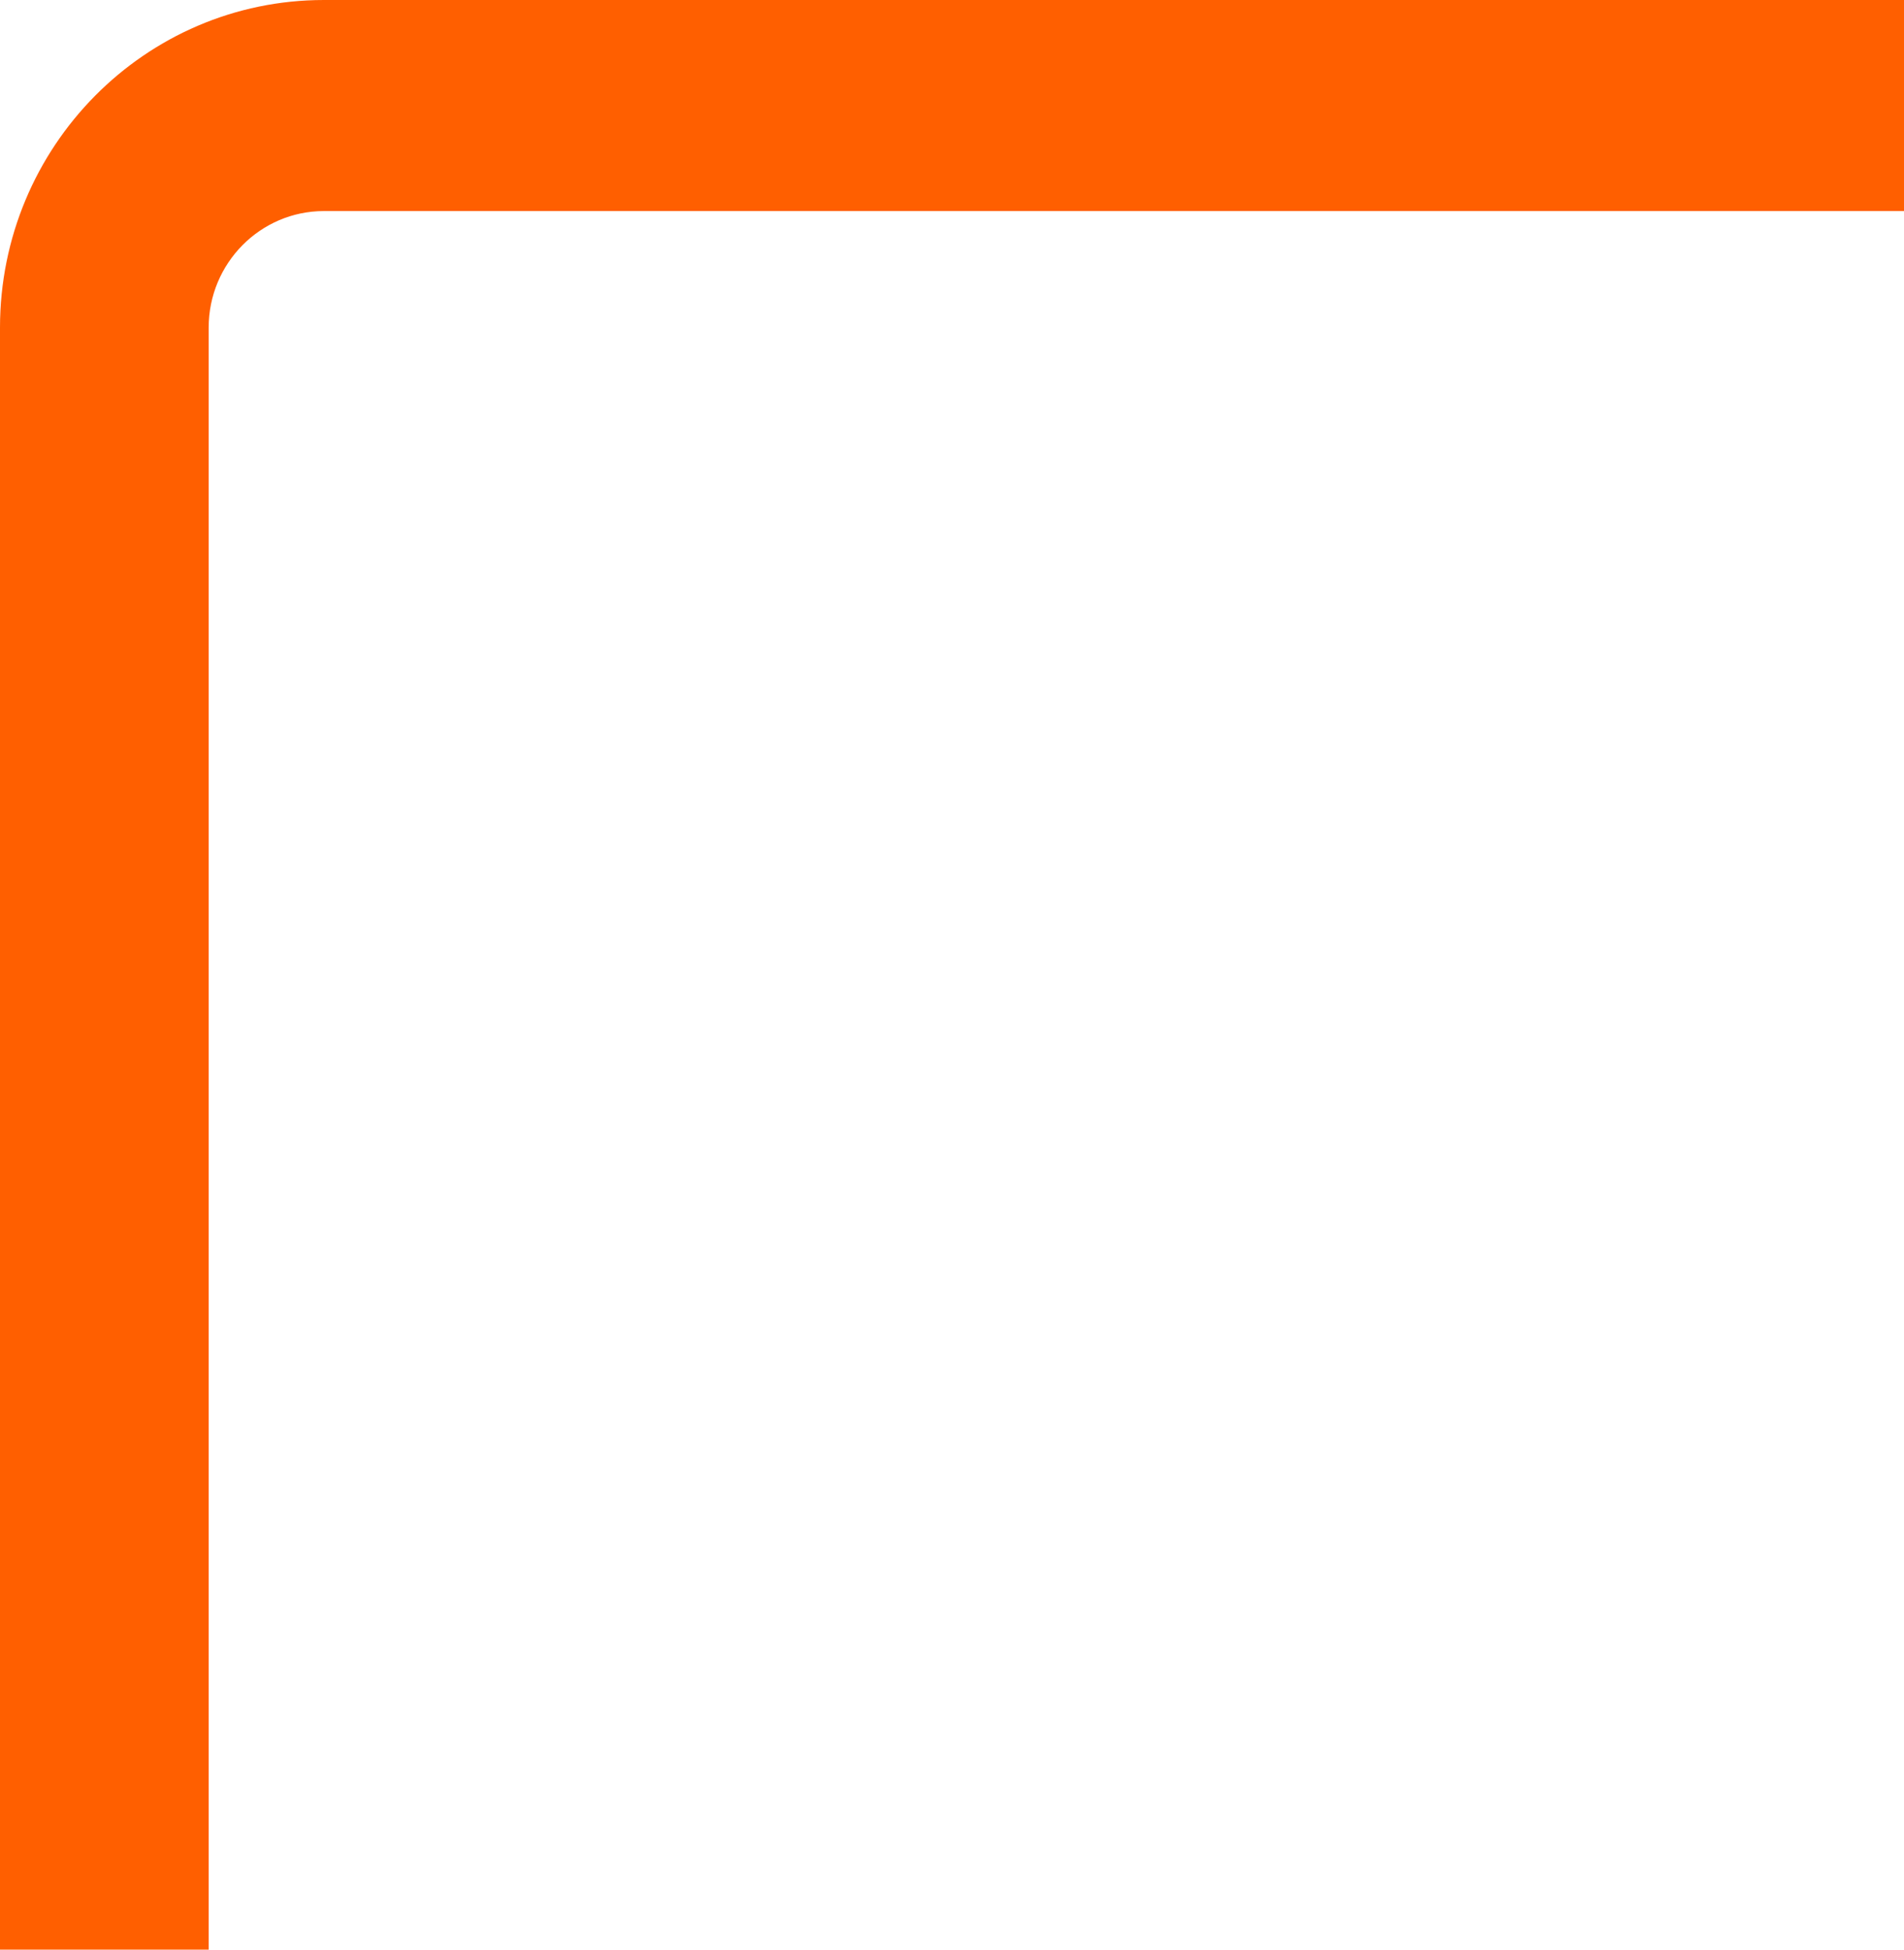 <?xml version="1.0" encoding="UTF-8"?> <svg xmlns="http://www.w3.org/2000/svg" width="42" height="43" viewBox="0 0 42 43" fill="none"> <path d="M7.146 4.655C5.743 4.655 4.603 5.807 4.603 7.226V43H0V7.226C0 3.236 3.2 3.27826e-07 7.146 3.27826e-07H42V4.655H7.146Z" fill="#FF5F00"></path> </svg> 
